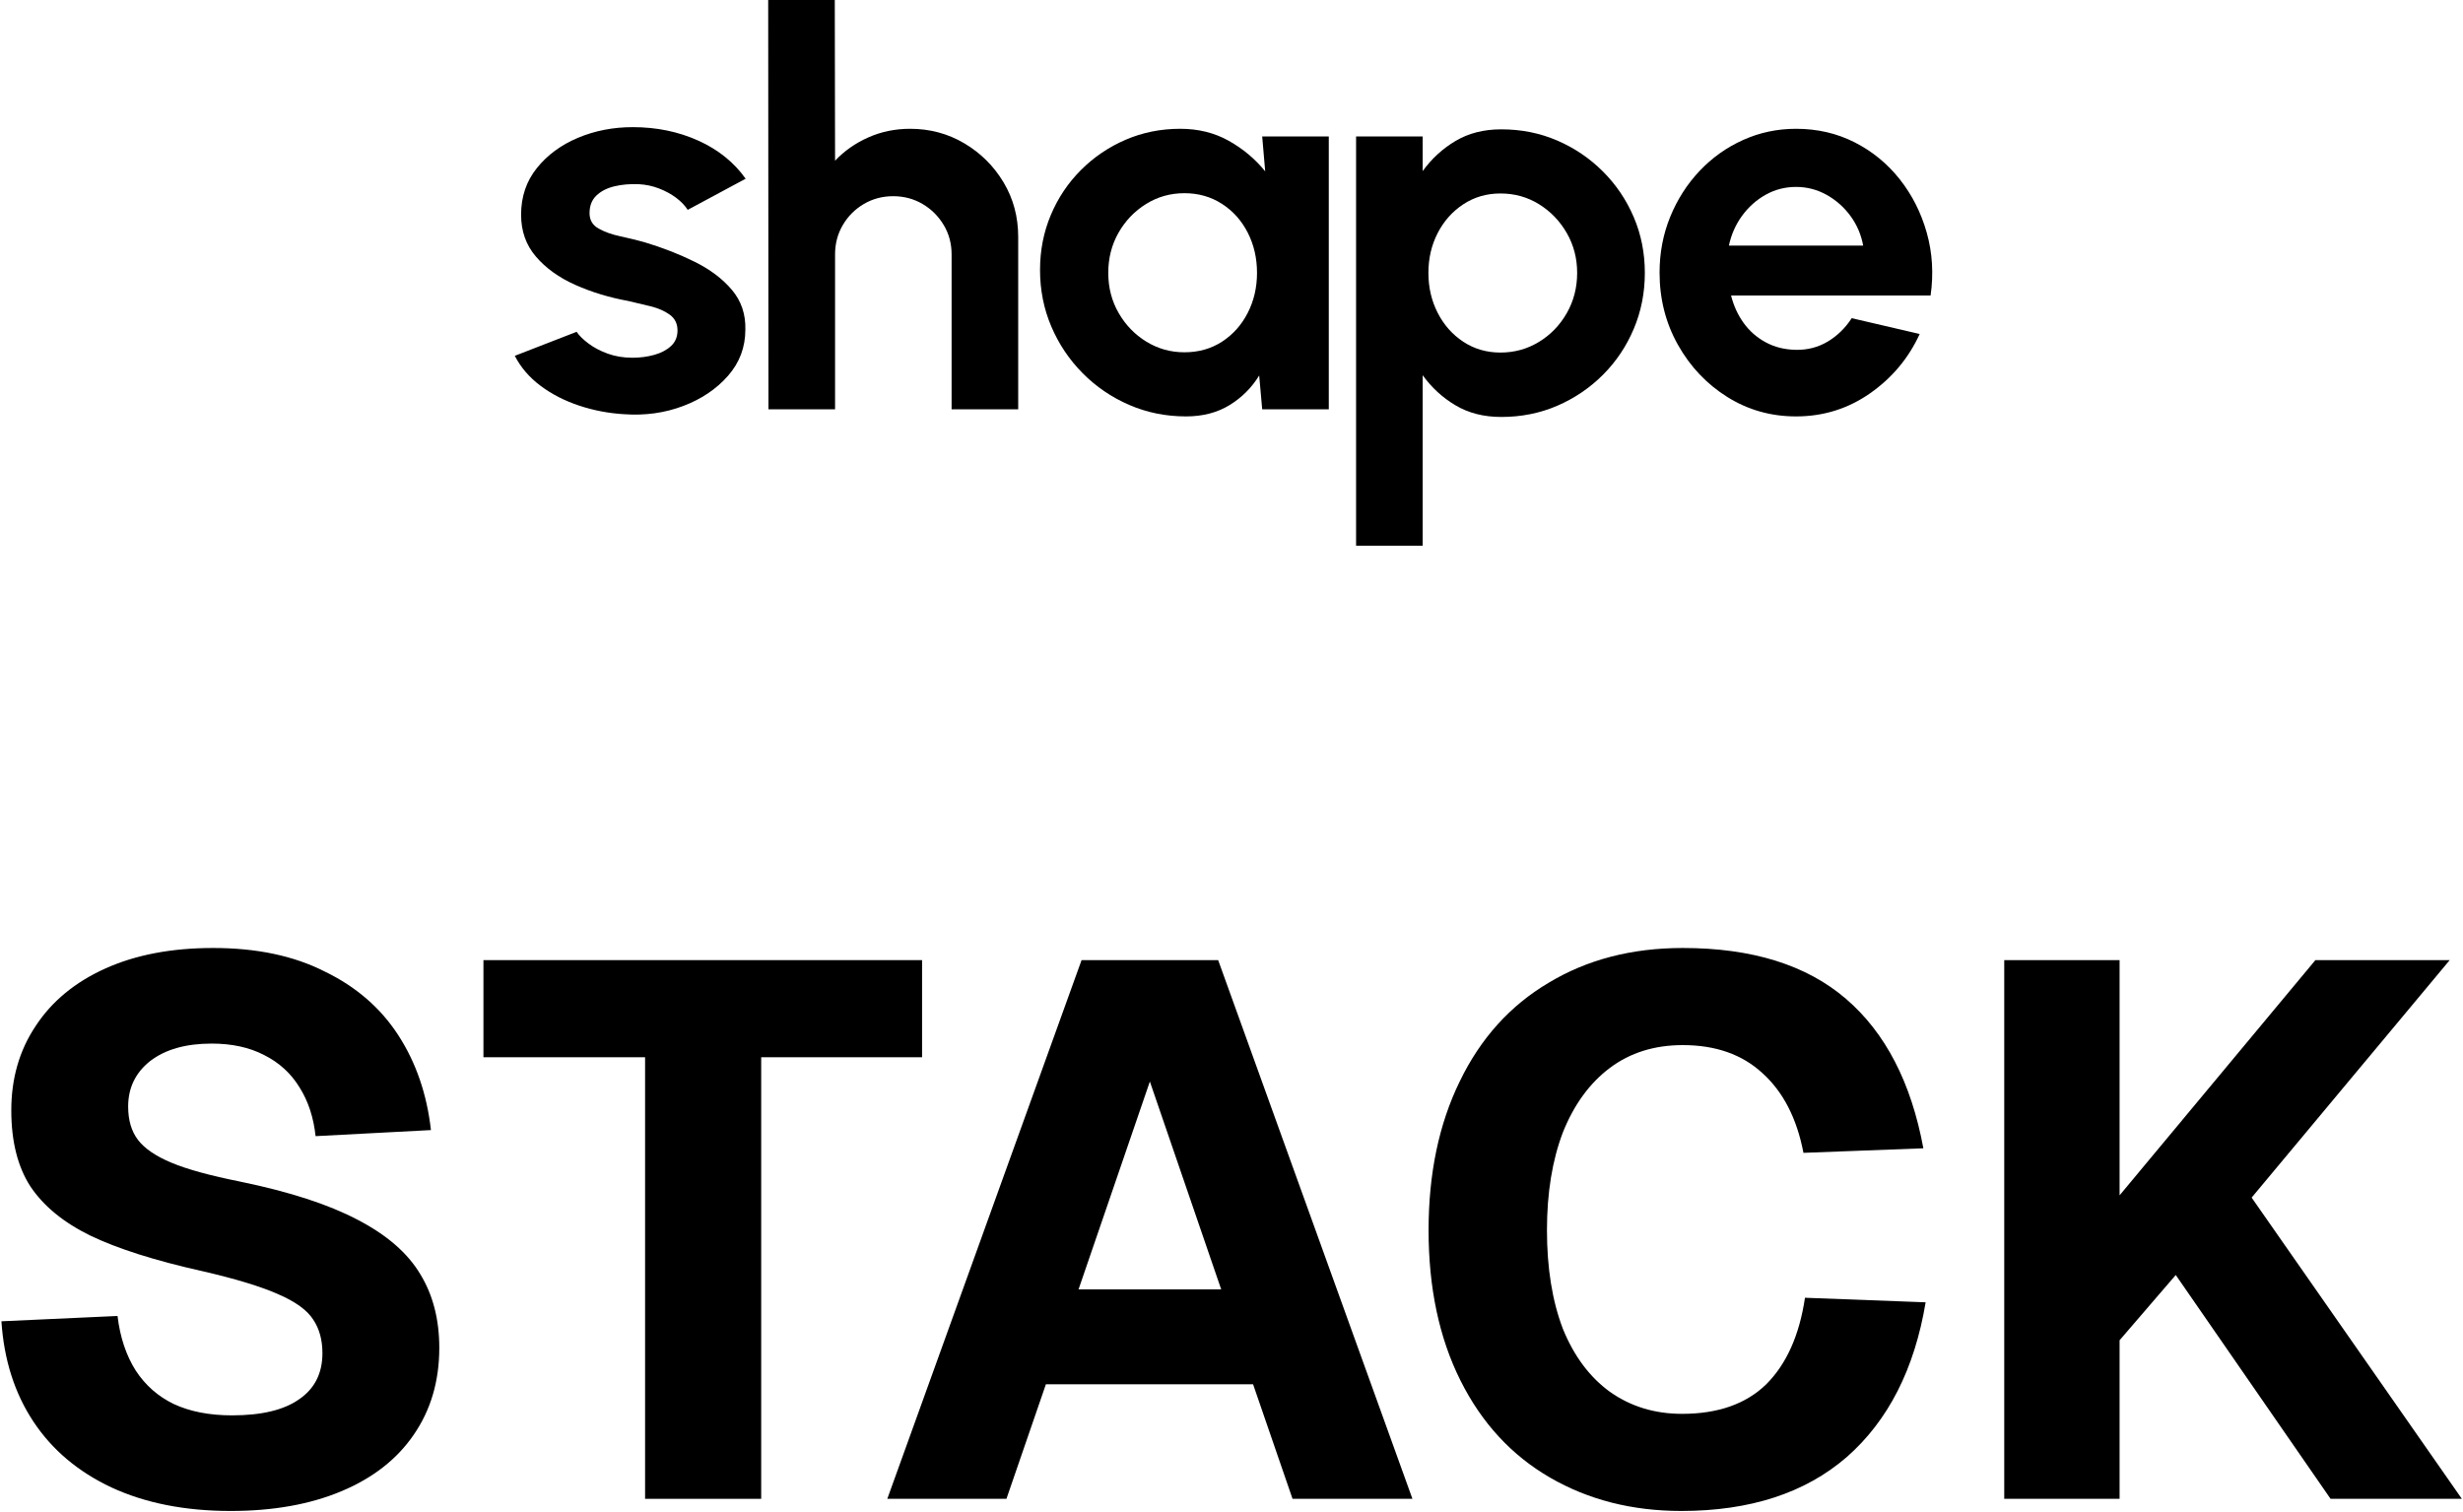 <svg width="925" height="568" viewBox="0 0 925 568" fill="none" xmlns="http://www.w3.org/2000/svg">
<path d="M234.486 155.595C228.623 155.252 222.966 154.176 217.517 152.366C212.066 150.556 207.238 148.079 203.029 144.934C198.819 141.792 195.588 138.034 193.333 133.66L216.559 124.639C217.461 126.007 218.927 127.458 220.956 128.995C222.985 130.533 225.41 131.814 228.228 132.839C231.047 133.864 234.147 134.377 237.53 134.377C240.386 134.377 243.111 134.018 245.704 133.3C248.297 132.583 250.401 131.473 252.018 129.969C253.634 128.467 254.442 126.52 254.442 124.127C254.442 121.6 253.484 119.634 251.567 118.232C249.65 116.833 247.244 115.772 244.351 115.055C241.456 114.337 238.657 113.671 235.951 113.056C228.809 111.758 222.176 109.743 216.051 107.008C209.924 104.276 205.002 100.739 201.281 96.4C197.56 92.061 195.7 86.816 195.7 80.666C195.7 73.9 197.673 68.058 201.619 63.138C205.565 58.218 210.713 54.426 217.066 51.761C223.417 49.096 230.275 47.763 237.643 47.763C246.587 47.763 254.799 49.454 262.279 52.837C269.758 56.22 275.677 60.985 280.037 67.136L258.276 78.821C257.222 77.181 255.756 75.662 253.879 74.26C252 72.86 249.857 71.698 247.452 70.775C245.046 69.852 242.528 69.324 239.898 69.186C236.516 69.05 233.433 69.324 230.652 70.006C227.87 70.69 225.635 71.851 223.944 73.49C222.253 75.131 221.407 77.318 221.407 80.051C221.407 82.649 222.534 84.578 224.789 85.842C227.044 87.108 229.768 88.081 232.963 88.763C236.157 89.448 239.221 90.199 242.152 91.018C248.766 93.001 254.986 95.426 260.812 98.297C266.636 101.167 271.315 104.687 274.85 108.855C278.382 113.023 280.074 118.012 279.924 123.82C279.924 130.449 277.743 136.24 273.384 141.193C269.024 146.149 263.405 149.923 256.528 152.519C249.65 155.116 242.302 156.141 234.485 155.594L234.486 155.595Z" fill="black"/>
<path d="M382.393 88.97V153.751H357.381V95.531C357.381 91.5 356.391 87.827 354.408 84.512C352.425 81.197 349.779 78.567 346.465 76.619C343.151 74.671 339.479 73.697 335.447 73.697C331.415 73.697 327.742 74.671 324.428 76.619C321.113 78.566 318.483 81.197 316.536 84.512C314.588 87.826 313.615 91.499 313.615 95.531V153.751H288.605L288.502 0.001H313.512L313.615 60.373C317.1 56.684 321.267 53.763 326.12 51.609C330.971 49.457 336.198 48.38 341.801 48.38C349.248 48.38 356.049 50.209 362.199 53.863C368.349 57.52 373.252 62.406 376.908 68.521C380.562 74.637 382.392 81.454 382.392 88.969L382.393 88.97Z" fill="black"/>
<path d="M474.028 51.25H499.038V153.75H474.028L472.9 141.04C470.097 145.619 466.392 149.326 461.779 152.161C457.167 154.996 451.717 156.415 445.43 156.415C437.845 156.415 430.738 154.98 424.111 152.11C417.482 149.24 411.657 145.277 406.634 140.219C401.612 135.163 397.681 129.321 394.846 122.692C392.01 116.065 390.593 108.957 390.593 101.372C390.593 94.061 391.941 87.194 394.642 80.769C397.34 74.347 401.115 68.709 405.968 63.857C410.819 59.006 416.423 55.213 422.778 52.48C429.133 49.748 435.966 48.379 443.278 48.379C450.043 48.379 456.106 49.883 461.471 52.889C466.835 55.897 471.397 59.723 475.156 64.369L474.028 51.25ZM444.815 132.328C450.145 132.328 454.861 130.996 458.961 128.331C463.061 125.666 466.273 122.062 468.596 117.518C470.918 112.974 472.081 107.969 472.081 102.501C472.081 96.966 470.918 91.927 468.596 87.381C466.273 82.838 463.043 79.233 458.909 76.568C454.774 73.903 450.077 72.571 444.815 72.571C439.553 72.571 434.753 73.921 430.415 76.62C426.074 79.32 422.625 82.924 420.062 87.433C417.499 91.942 416.218 96.966 416.218 102.501C416.218 108.036 417.515 113.059 420.113 117.568C422.71 122.078 426.176 125.666 430.517 128.331C434.855 130.996 439.621 132.328 444.815 132.328Z" fill="black"/>
<path d="M534.297 205H509.287V51.25H534.297V64.268C537.645 59.622 541.762 55.847 546.649 52.942C551.534 50.039 557.257 48.586 563.818 48.586C571.334 48.586 578.338 49.987 584.831 52.788C591.322 55.591 597.044 59.469 602 64.422C606.953 69.378 610.814 75.1 613.582 81.591C616.35 88.084 617.733 95.054 617.733 102.502C617.733 109.95 616.349 116.954 613.582 123.515C610.814 130.075 606.953 135.832 602 140.786C597.044 145.741 591.322 149.618 584.831 152.42C578.338 155.221 571.334 156.622 563.818 156.622C557.257 156.622 551.534 155.169 546.649 152.266C541.762 149.363 537.645 145.587 534.297 140.94V205.002V205ZM563.51 72.673C558.317 72.673 553.67 74.023 549.57 76.722C545.47 79.422 542.258 83.026 539.935 87.535C537.612 92.045 536.451 97.035 536.451 102.5C536.451 107.965 537.612 112.973 539.935 117.517C542.257 122.062 545.47 125.683 549.57 128.381C553.671 131.081 558.317 132.43 563.51 132.43C568.771 132.43 573.589 131.098 577.962 128.433C582.335 125.768 585.819 122.164 588.417 117.62C591.014 113.076 592.313 108.036 592.313 102.501C592.313 97.035 591.014 92.045 588.417 87.536C585.819 83.026 582.353 79.423 578.014 76.723C573.673 74.024 568.84 72.674 563.51 72.674V72.673Z" fill="black"/>
<path d="M674.517 156.416C665.086 156.416 656.493 153.989 648.738 149.139C640.982 144.287 634.799 137.761 630.185 129.561C625.573 121.362 623.267 112.308 623.267 102.399C623.267 94.951 624.599 87.964 627.264 81.438C629.929 74.913 633.603 69.173 638.284 64.217C642.964 59.264 648.414 55.386 654.633 52.583C660.851 49.782 667.479 48.381 674.518 48.381C682.512 48.381 689.841 50.072 696.504 53.455C703.166 56.837 708.819 61.468 713.467 67.344C718.113 73.222 721.497 79.917 723.615 87.434C725.733 94.952 726.211 102.809 725.05 111.01H650.122C651.078 114.837 652.649 118.271 654.837 121.311C657.024 124.353 659.792 126.779 663.141 128.588C666.489 130.4 670.28 131.34 674.518 131.407C678.89 131.475 682.872 130.433 686.458 128.28C690.046 126.128 693.034 123.207 695.427 119.516L720.95 125.461C716.782 134.55 710.561 141.982 702.295 147.755C694.025 153.53 684.768 156.416 674.518 156.416H674.517ZM649.301 92.25H699.732C698.979 88.15 697.39 84.444 694.965 81.129C692.539 77.816 689.549 75.168 685.996 73.185C682.442 71.205 678.616 70.213 674.517 70.213C670.418 70.213 666.624 71.187 663.139 73.134C659.654 75.081 656.698 77.713 654.273 81.027C651.846 84.342 650.189 88.083 649.301 92.25Z" fill="black"/>
<path d="M86.605 567.56C69.505 567.56 54.59 564.615 41.86 558.725C29.32 552.835 19.535 544.57 12.505 533.93C5.475 523.29 1.485 510.75 0.535 496.31L44.14 494.315C45.09 502.295 47.37 509.135 50.98 514.835C54.59 520.345 59.34 524.525 65.23 527.375C71.31 530.225 78.625 531.65 87.175 531.65C98.195 531.65 106.555 529.655 112.255 525.665C118.145 521.675 121.09 515.88 121.09 508.28C121.09 503.34 119.95 499.16 117.67 495.74C115.39 492.13 110.925 488.9 104.275 486.05C97.815 483.2 88.41 480.35 76.06 477.5C58.2 473.51 44.14 469.045 33.88 464.105C23.81 459.165 16.305 452.99 11.365 445.58C6.615 438.17 4.24 428.67 4.24 417.08C4.24 405.11 7.28 394.565 13.36 385.445C19.44 376.135 28.18 368.915 39.58 363.785C50.98 358.655 64.47 356.09 80.05 356.09C96.39 356.09 110.355 359.035 121.945 364.925C133.725 370.625 142.94 378.605 149.59 388.865C156.24 399.125 160.325 411 161.845 424.49L118.525 426.77C117.765 419.74 115.77 413.66 112.54 408.53C109.31 403.21 104.845 399.125 99.145 396.275C93.635 393.425 87.08 392 79.48 392C69.79 392 62.095 394.185 56.395 398.555C50.885 402.925 48.13 408.625 48.13 415.655C48.13 420.785 49.365 424.965 51.835 428.195C54.305 431.425 58.485 434.275 64.375 436.745C70.265 439.215 78.91 441.59 90.31 443.87C108.74 447.67 123.37 452.42 134.2 458.12C145.22 463.82 153.105 470.66 157.855 478.64C162.605 486.43 164.98 495.645 164.98 506.285C164.98 518.825 161.75 529.75 155.29 539.06C149.02 548.18 139.995 555.21 128.215 560.15C116.435 565.09 102.565 567.56 86.605 567.56Z" fill="black"/>
<path d="M242.266 397.13H181.561V360.65H346.291V397.13H285.871V563H242.266V397.13Z" fill="black"/>
<path d="M406.192 360.65H457.492L530.452 563H485.422L470.602 519.965H392.797L377.977 563H333.232L406.192 360.65ZM458.632 484.34L431.842 406.25L405.052 484.34H458.632Z" fill="black"/>
<path d="M631.418 567.56C612.988 567.56 596.553 563.38 582.113 555.02C567.673 546.66 556.463 534.5 548.483 518.54C540.503 502.58 536.513 483.77 536.513 462.11C536.513 440.83 540.408 422.21 548.198 406.25C555.988 390.1 567.103 377.75 581.543 369.2C595.983 360.46 612.798 356.09 631.988 356.09C658.018 356.09 678.443 362.455 693.263 375.185C708.083 387.915 717.773 406.63 722.333 431.33L677.303 433.04C674.833 420.12 669.703 410.145 661.913 403.115C654.313 396.085 644.338 392.57 631.988 392.57C621.348 392.57 612.228 395.42 604.628 401.12C597.028 406.82 591.138 414.895 586.958 425.345C582.968 435.795 580.973 448.05 580.973 462.11C580.973 476.36 582.968 488.71 586.958 499.16C591.138 509.42 597.028 517.305 604.628 522.815C612.418 528.325 621.443 531.08 631.703 531.08C645.193 531.08 655.738 527.375 663.338 519.965C670.938 512.365 675.783 501.535 677.873 487.475L723.188 489.185C719.008 514.265 709.128 533.645 693.548 547.325C677.968 560.815 657.258 567.56 631.418 567.56Z" fill="black"/>
<path d="M752.71 360.65H796.03V449L869.56 360.65H920.005L845.62 449.855L924.565 563H875.26L817.12 478.925L796.03 503.435V563H752.71V360.65Z" fill="black"/>
</svg>
